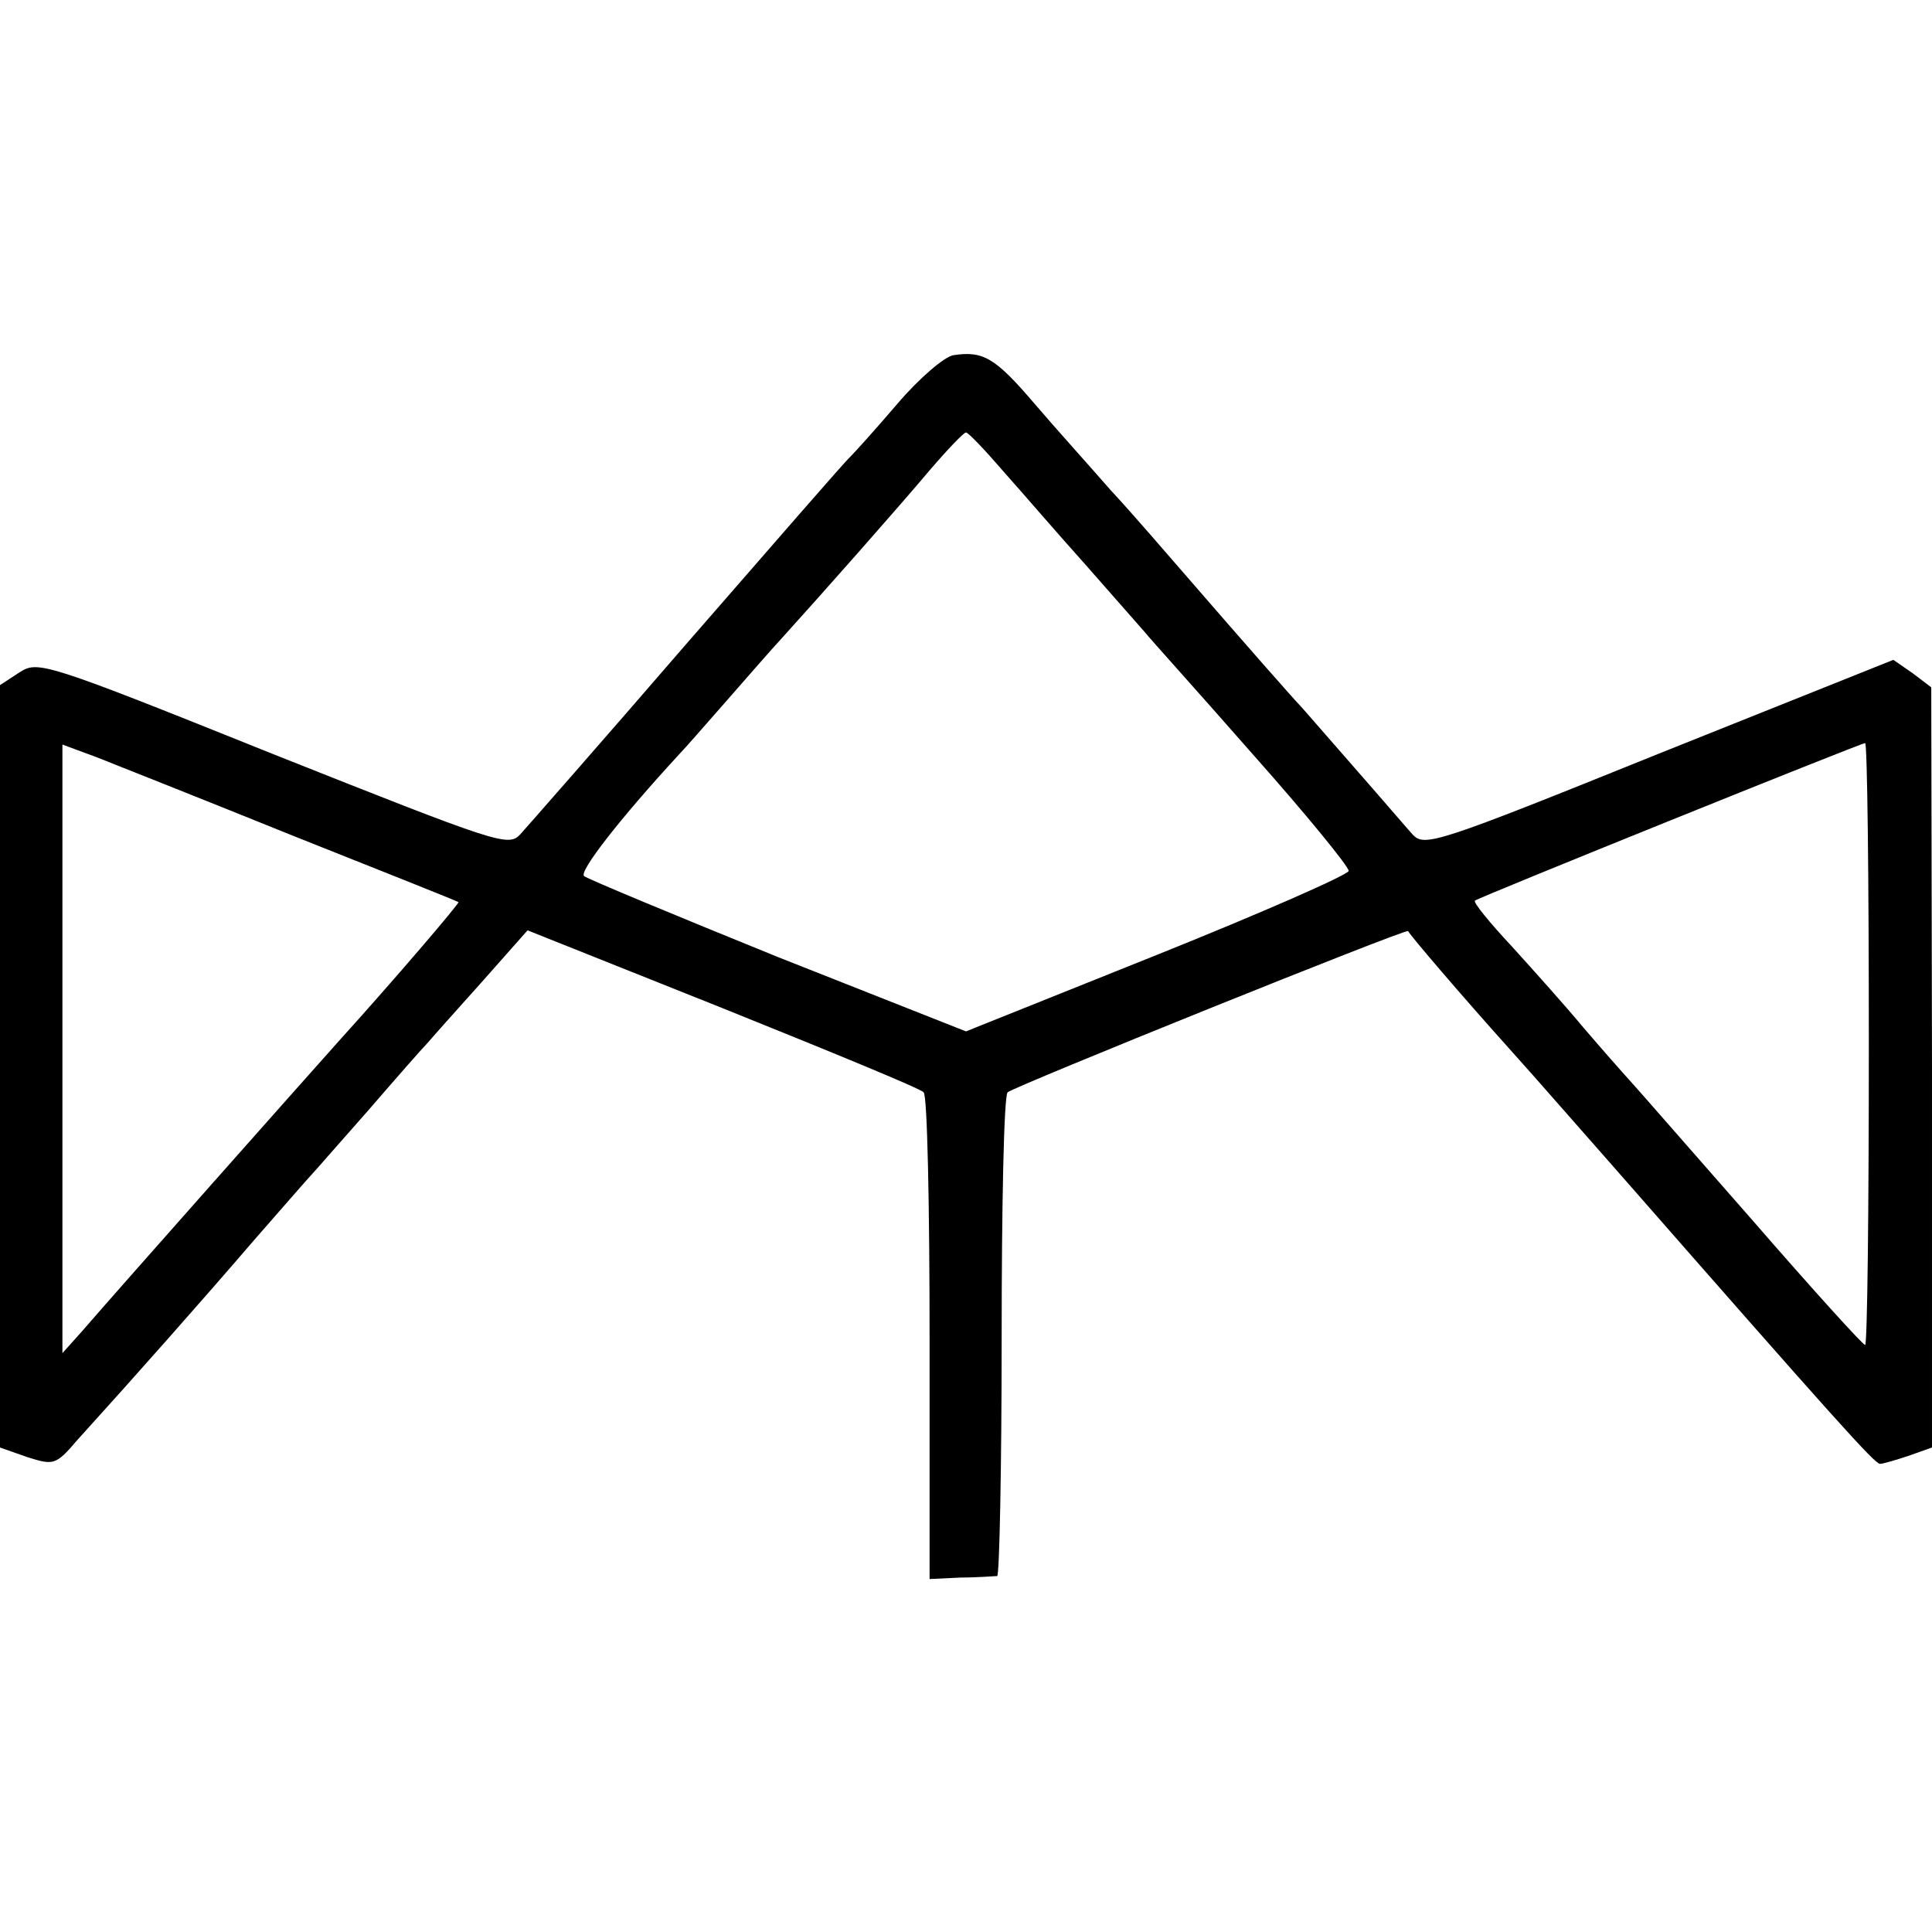 <?xml version="1.0" standalone="no"?>
<!DOCTYPE svg PUBLIC "-//W3C//DTD SVG 20010904//EN"
 "http://www.w3.org/TR/2001/REC-SVG-20010904/DTD/svg10.dtd">
<svg version="1.0" xmlns="http://www.w3.org/2000/svg"
 width="260pt" height="260pt" viewBox="0 0 260 260"
 preserveAspectRatio="xMidYMid meet">
<g transform="translate(0,260) scale(0.1,-0.1)"
fill="#000000" stroke="none">
<path d="M1283 2122 c-12 -2 -46 -31 -75 -65 -29 -34 -58 -66 -64 -72 -6 -5
-104 -118 -219 -250 -114 -132 -216 -248 -225 -258 -16 -17 -30 -12 -332 108
-311 125 -317 126 -342 110 l-26 -17 0 -513 0 -513 37 -13 c35 -11 38 -11 67
23 78 86 170 190 237 268 41 47 76 87 79 90 3 3 36 41 75 85 38 44 74 85 80
91 5 6 38 43 73 82 l62 70 263 -105 c144 -58 266 -108 270 -113 5 -4 8 -153 8
-331 l0 -324 42 2 c23 0 45 2 49 2 3 1 6 145 6 322 0 176 3 324 8 329 9 8 537
221 539 217 2 -5 73 -88 135 -157 37 -41 104 -118 150 -170 290 -331 343 -390
350 -390 4 0 21 5 39 11 l31 11 0 511 -1 512 -25 19 -26 18 -315 -126 c-302
-122 -316 -126 -332 -109 -9 10 -45 52 -81 93 -36 41 -67 77 -70 80 -8 8 -80
90 -145 165 -33 38 -82 95 -110 125 -27 31 -74 83 -103 117 -53 62 -69 71
-109 65z m67 -156 c25 -28 74 -85 110 -125 36 -41 72 -82 80 -91 8 -10 74 -83
145 -164 72 -81 130 -152 130 -158 0 -5 -116 -56 -258 -113 l-257 -103 -253
100 c-138 56 -256 105 -261 109 -7 6 47 76 129 165 6 6 33 37 62 70 28 32 62
71 75 85 49 54 157 176 199 226 24 28 46 51 49 51 3 0 25 -23 50 -52z m-955
-491 c121 -48 221 -88 222 -89 2 -1 -85 -103 -161 -187 -43 -48 -303 -341
-346 -391 l-26 -29 0 410 0 409 46 -17 c25 -10 144 -57 265 -106z m2120 -280
c0 -223 -2 -405 -5 -405 -3 0 -71 75 -150 166 -80 91 -154 176 -165 188 -11
12 -40 45 -64 73 -24 29 -68 78 -97 110 -29 31 -52 59 -49 61 4 4 517 211 525
212 3 0 5 -182 5 -405z"/>
</g>
</svg>
